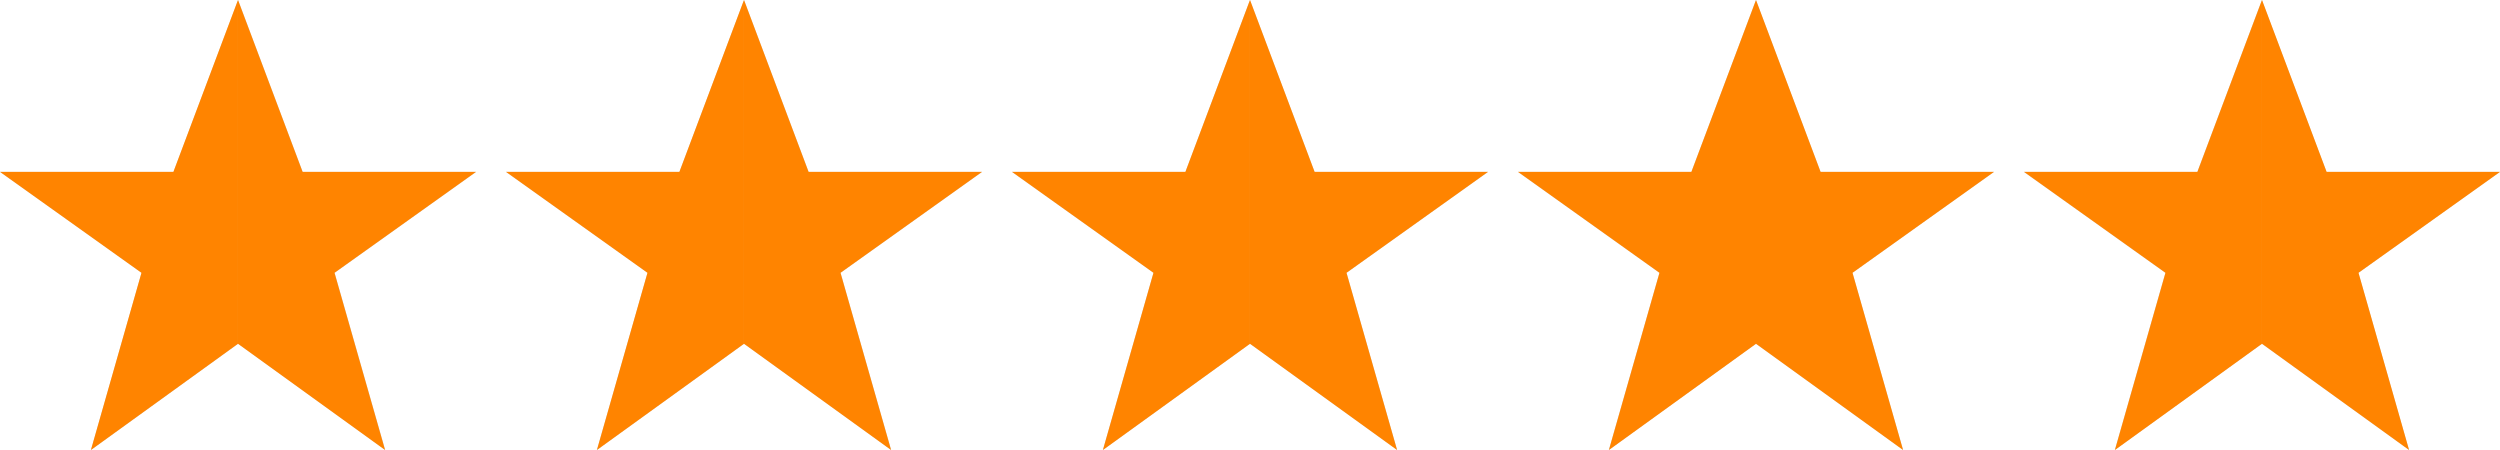 <svg width="100" height="18" viewBox="0 0 100 18" fill="none" xmlns="http://www.w3.org/2000/svg">
<g clip-path="url(#clip0_11_67)">
<path d="M90.476 0L93.061 6.875H100L94.338 10.912L96.362 18L90.476 13.751L84.591 18L86.614 10.912L80.952 6.875H87.892L90.476 0ZM70.238 0L72.823 6.875H79.762L74.1 10.912L76.124 18L70.238 13.751L64.352 18L66.376 10.912L60.714 6.875H67.654L70.238 0ZM50 0L52.584 6.875H59.524L53.862 10.912L55.886 18L50 13.751L44.114 18L46.138 10.912L40.476 6.875H47.416L50 0ZM29.762 0L32.346 6.875H39.286L33.624 10.912L35.648 18L29.762 13.751L23.876 18L25.9 10.912L20.238 6.875H27.177L29.762 0ZM9.524 0L12.108 6.875H19.048L13.386 10.912L15.409 18L9.524 13.751L3.638 18L5.662 10.912L0 6.875H6.939L9.524 0Z" fill="#D9D9D9"/>
<path fill-rule="evenodd" clip-rule="evenodd" d="M3.636 18L9.519 13.751V0L6.936 6.875H0L5.659 10.912L3.636 18ZM15.403 18L9.52 13.751V0L12.104 6.875H19.04L13.38 10.912L15.403 18Z" fill="#FF8400"/>
<path fill-rule="evenodd" clip-rule="evenodd" d="M23.876 18L29.759 13.751V0L27.176 6.875H20.24L25.899 10.912L23.876 18ZM35.643 18L29.76 13.751V0L32.343 6.875H39.28L33.62 10.912L35.643 18Z" fill="#FF8400"/>
<path fill-rule="evenodd" clip-rule="evenodd" d="M44.116 18L49.999 13.751V0L47.416 6.875H40.48L46.139 10.912L44.116 18ZM55.883 18L50 13.751V0L52.584 6.875H59.52L53.86 10.912L55.883 18Z" fill="#FF8400"/>
<path fill-rule="evenodd" clip-rule="evenodd" d="M64.356 18L70.24 13.751V0L67.656 6.875H60.72L66.379 10.912L64.356 18ZM76.123 18L70.24 13.751V0L72.823 6.875H79.76L74.1 10.912L76.123 18Z" fill="#FF8400"/>
<path fill-rule="evenodd" clip-rule="evenodd" d="M84.596 18L90.479 13.751V0L87.896 6.875H80.96L86.619 10.912L84.596 18ZM96.363 18L90.48 13.751V0L93.064 6.875H100L94.34 10.912L96.363 18Z" fill="#FF8400"/>
</g>
<defs>
<clipPath id="clip0_11_67">
<rect width="100" height="18" fill="white"/>
</clipPath>
</defs>
</svg>
